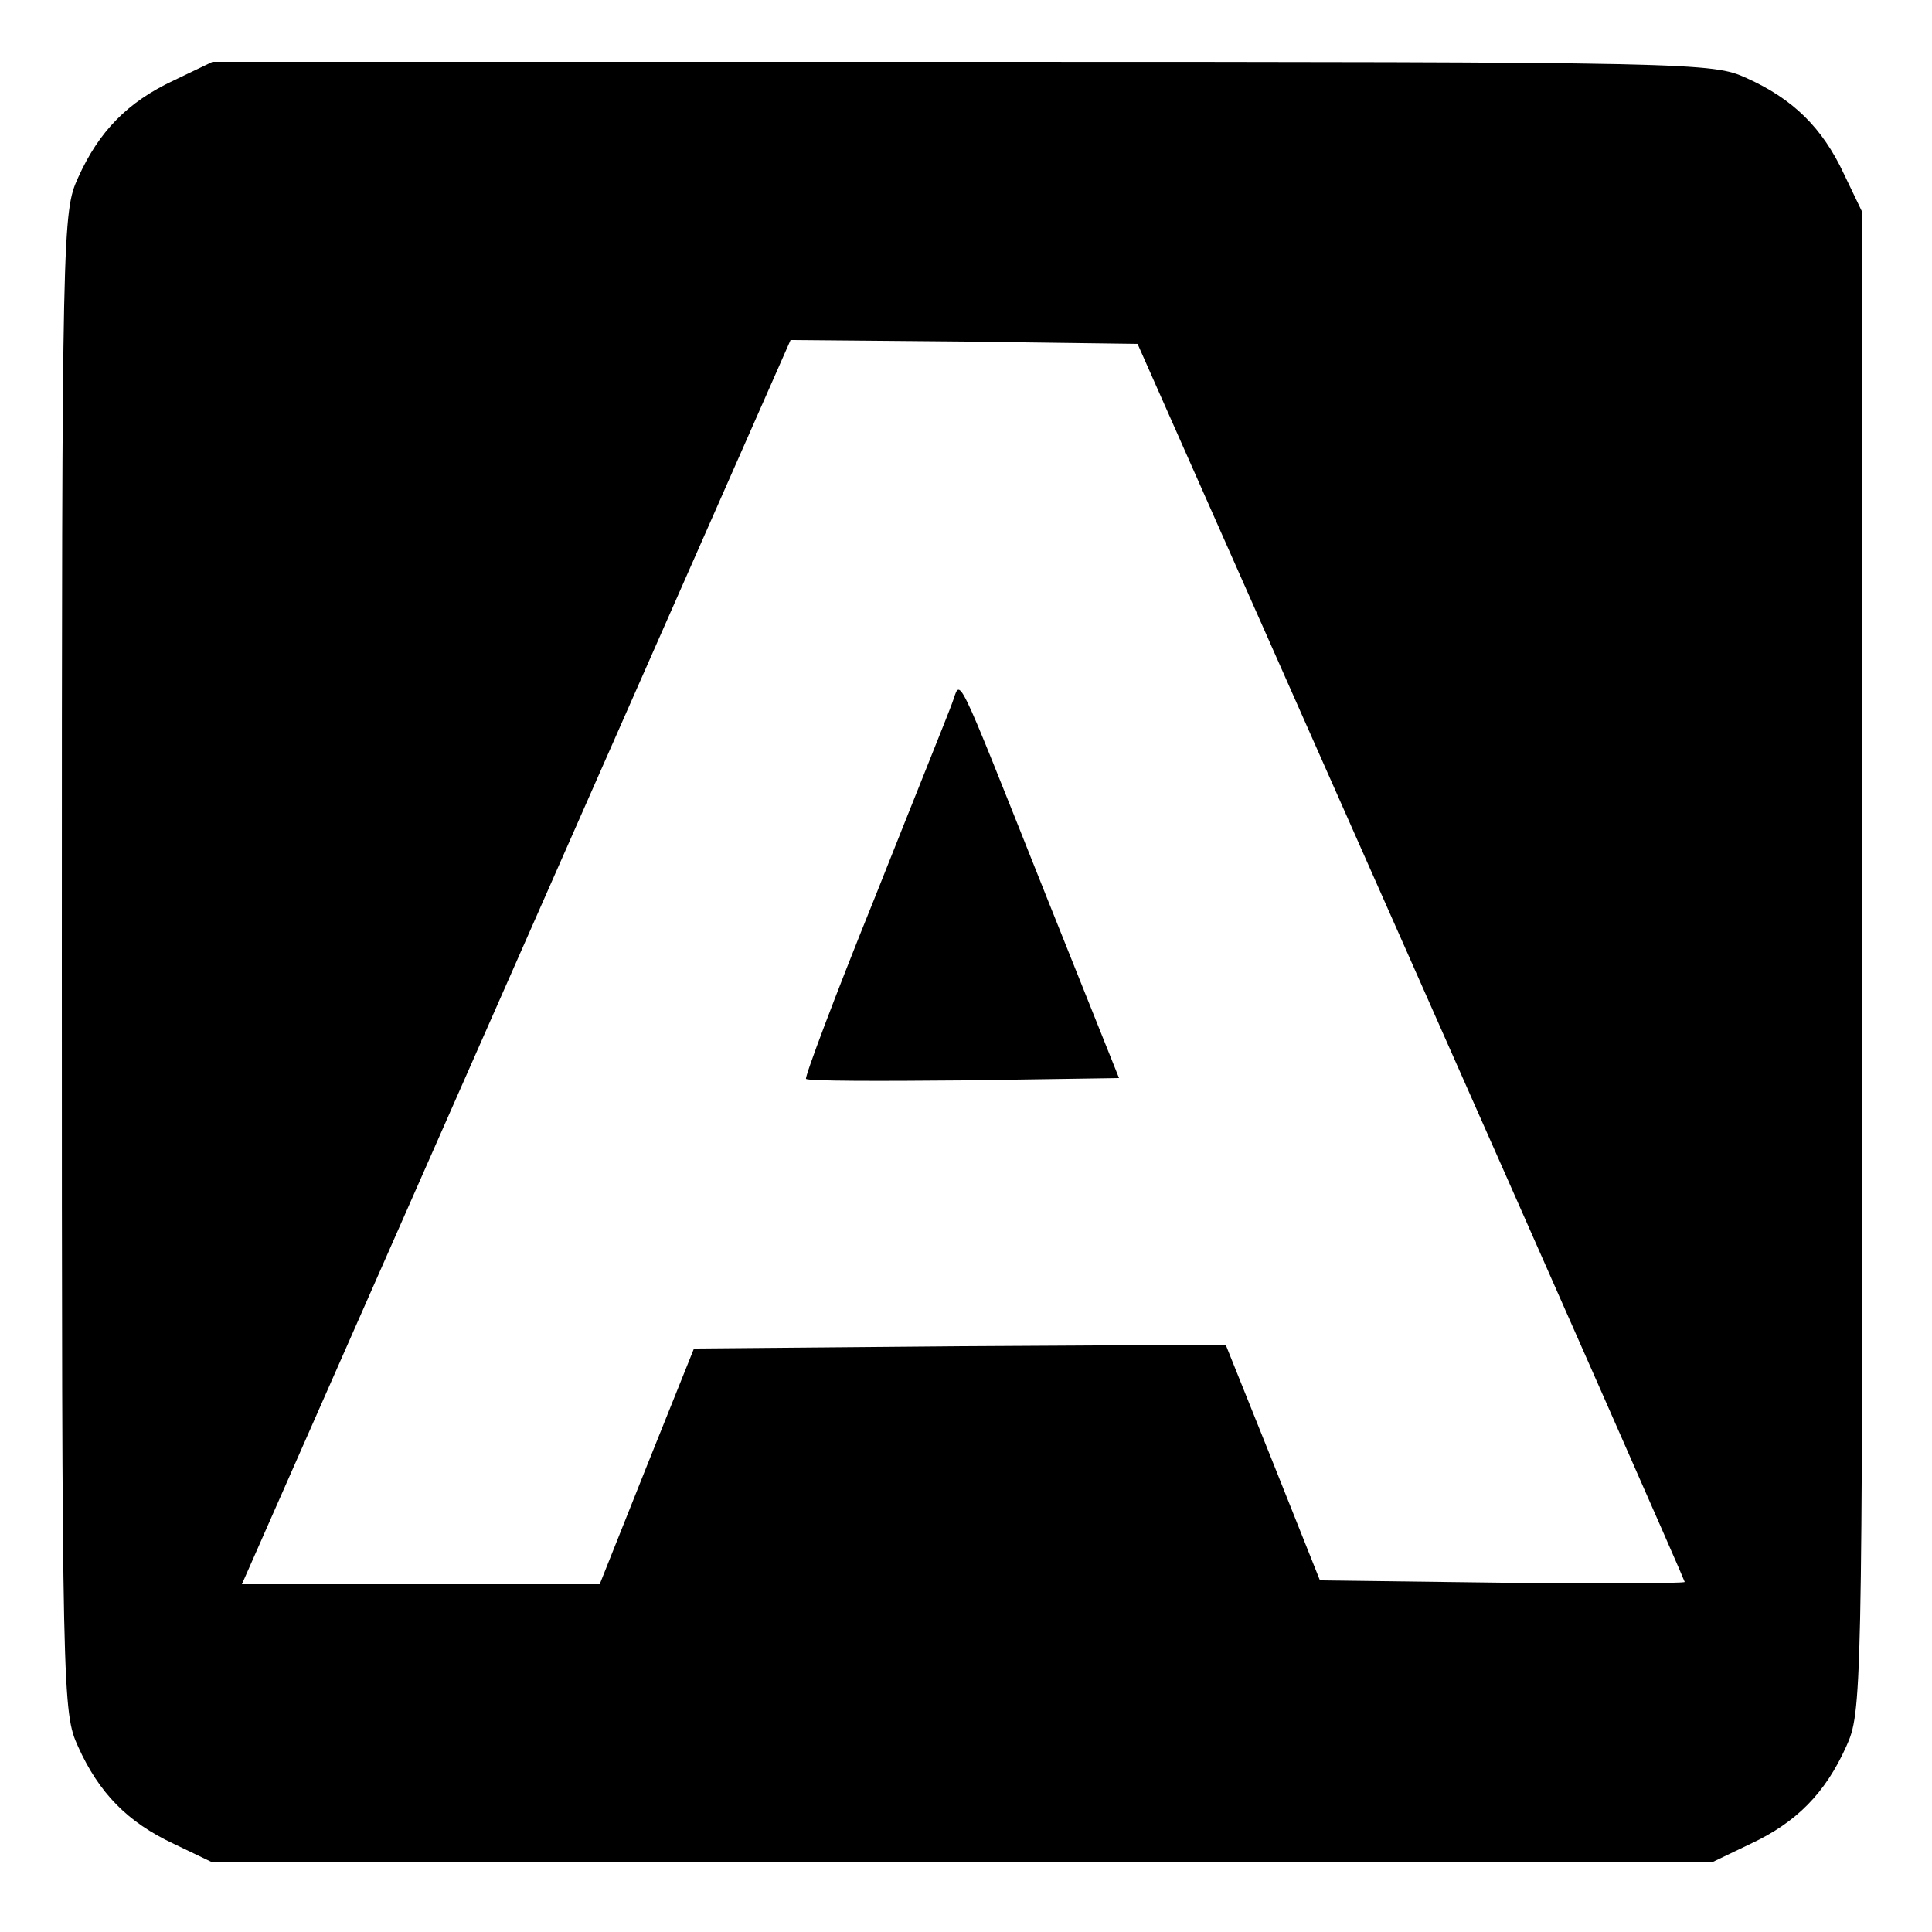 <?xml version="1.0" standalone="no"?>
<!DOCTYPE svg PUBLIC "-//W3C//DTD SVG 20010904//EN"
 "http://www.w3.org/TR/2001/REC-SVG-20010904/DTD/svg10.dtd">
<svg version="1.0" xmlns="http://www.w3.org/2000/svg"
 width="250pt" height="250pt" viewBox="0 0 250 250"
 preserveAspectRatio="xMidYMid meet">
<g transform="translate(0,250) scale(0.1,-0.1)"
fill="#000000" stroke="none">
<path d="M225 2396 c-60 -28 -97 -66 -124 -126 -20 -44 -21 -61 -21 -1015 0
-954 1 -971 21 -1015 27 -60 64 -98 124 -126 l50 -24 970 0 970 0 50 24 c60
28 97 66 124 126 20 44 21 61 21 1015 l0 970 -24 50 c-28 60 -66 97 -126 124
-44 20 -61 21 -1015 21 l-970 0 -50 -24z m1601 -1140 c195 -440 354 -801 354
-803 0 -2 -106 -2 -236 -1 l-236 3 -61 153 -61 152 -344 -2 -344 -3 -61 -152
-61 -153 -231 0 -232 0 355 805 355 805 225 -2 224 -3 354 -799z"/>
<path d="M1232 1590 c-5 -14 -51 -128 -101 -254 -51 -126 -90 -230 -88 -232 2
-3 94 -3 205 -2 l200 3 -94 235 c-122 306 -110 281 -122 250z"/>
</g>
</svg>

